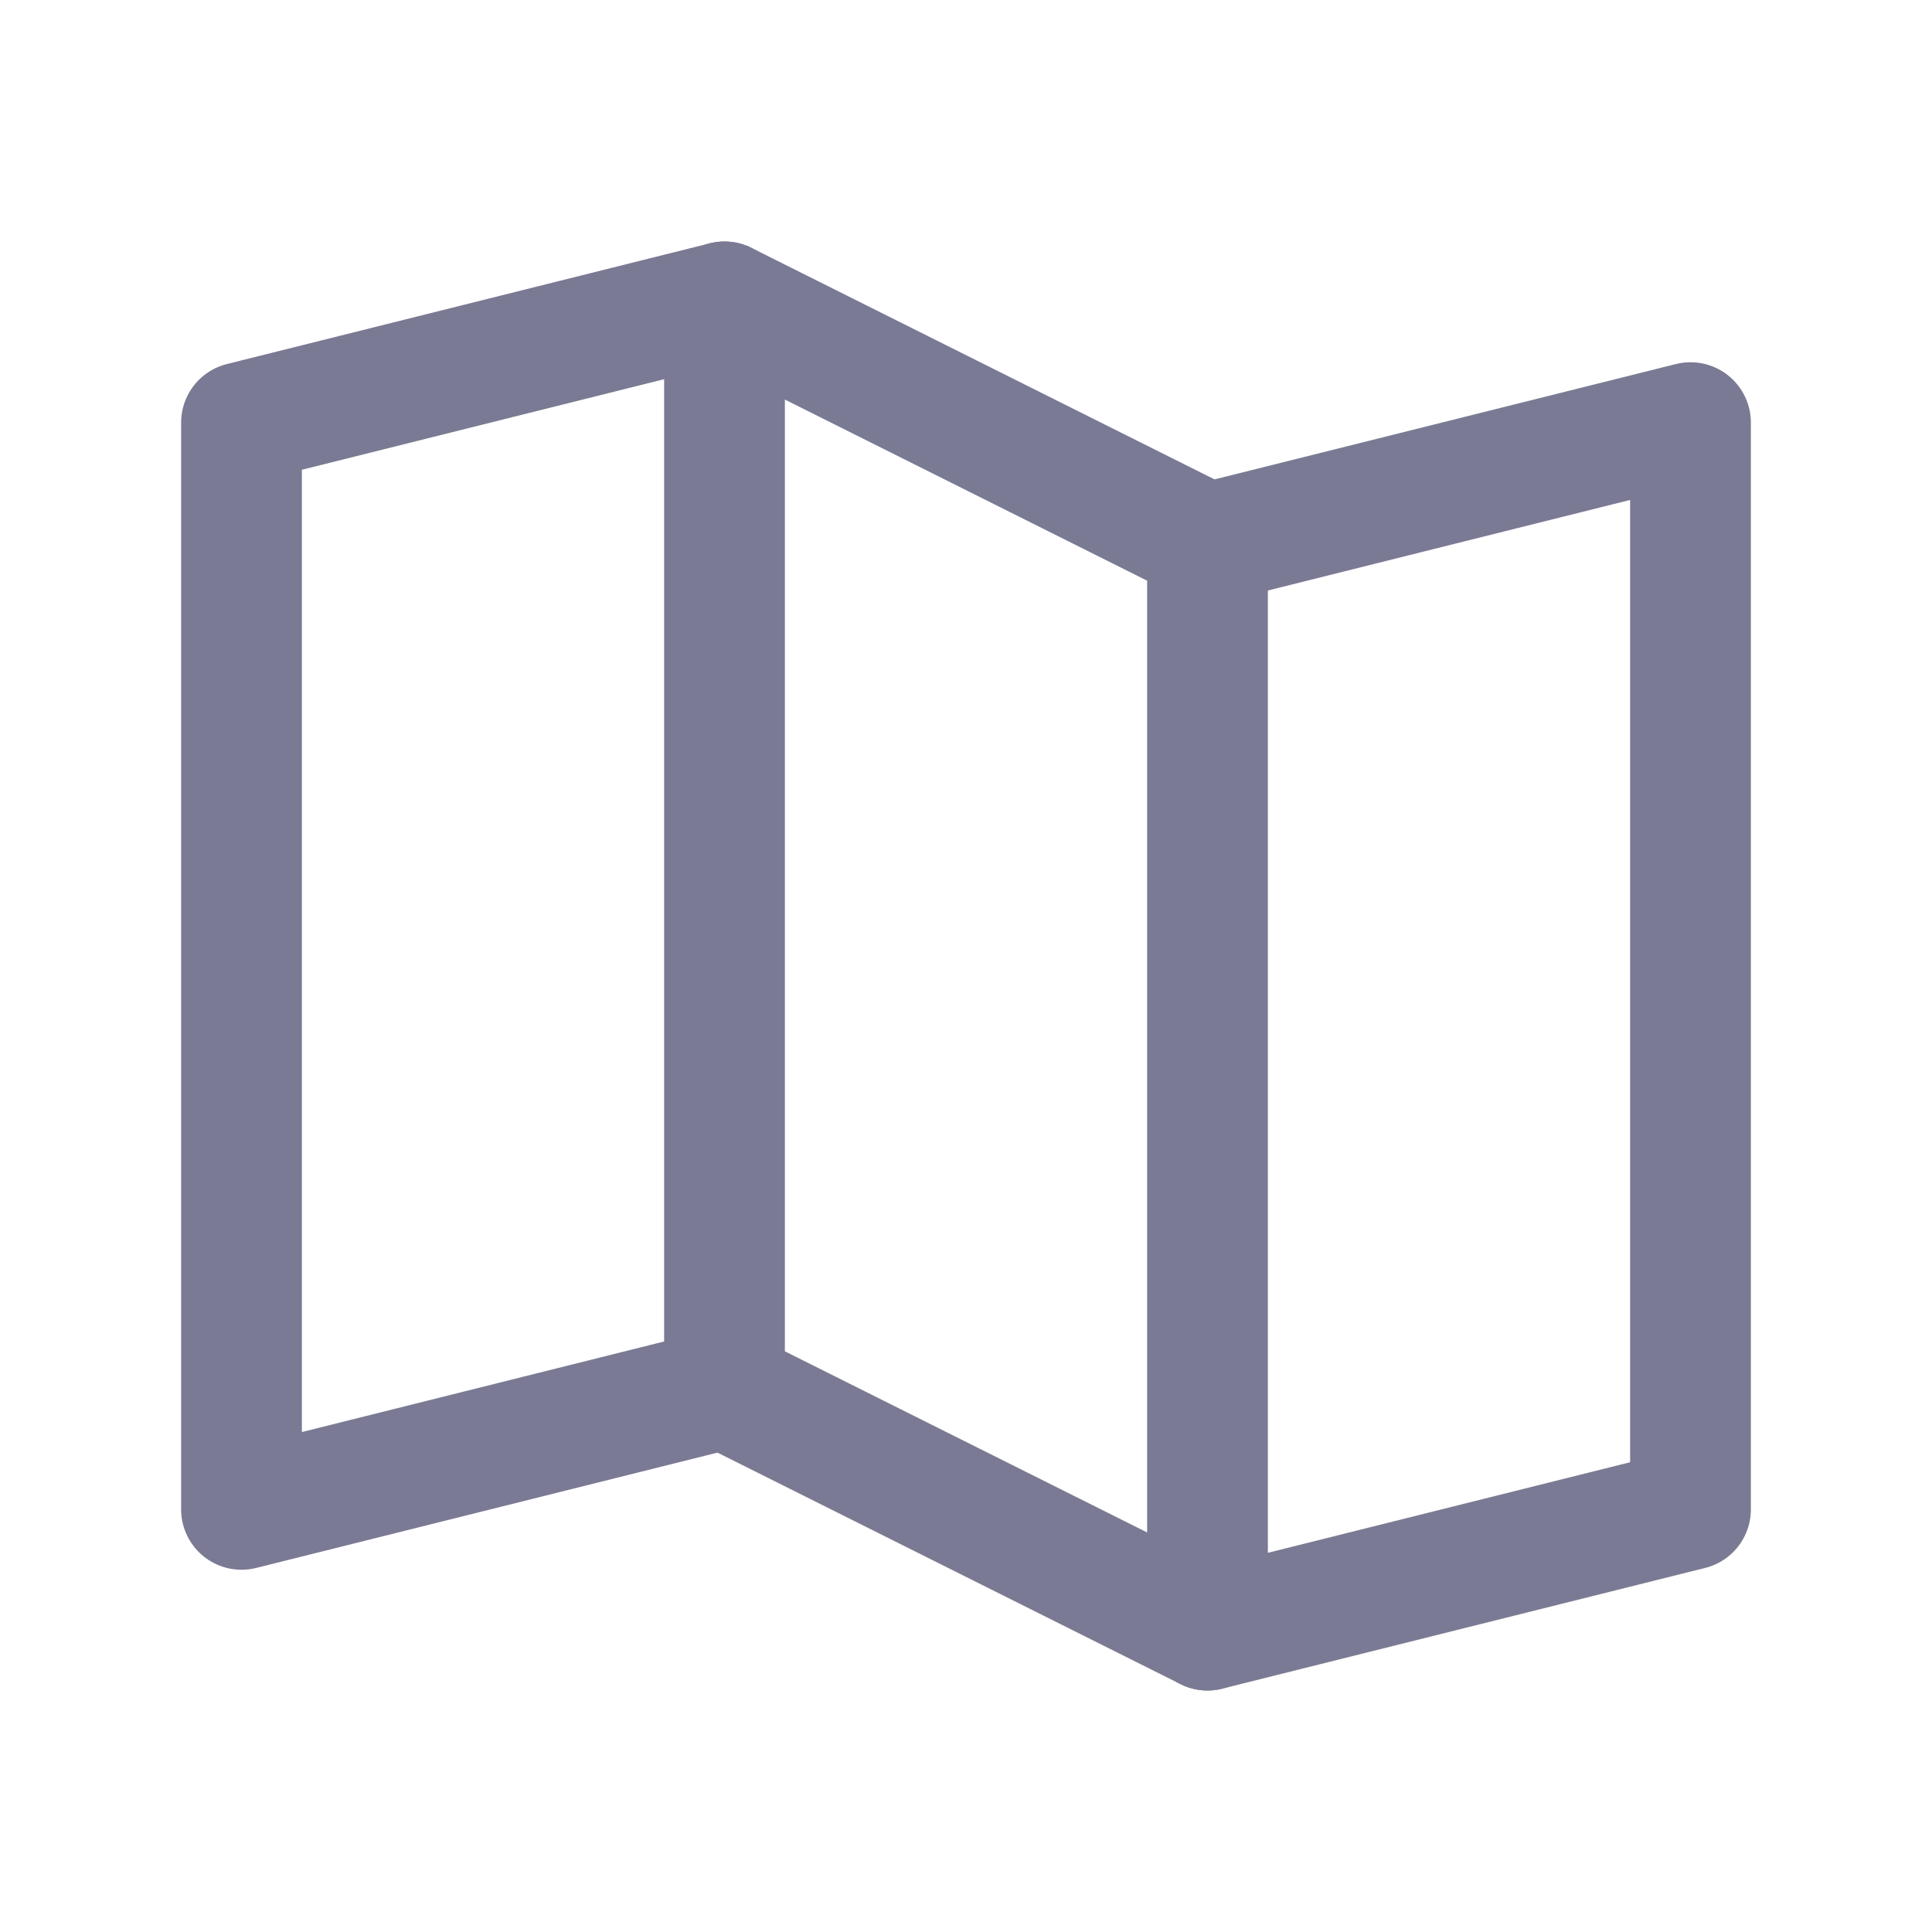 <svg width="16" height="16" viewBox="0 0 16 16" fill="none" xmlns="http://www.w3.org/2000/svg">
<path d="M6 11.5L2 12.5V3.5L6 2.5" stroke="#7A7A94" stroke-linecap="round" stroke-linejoin="round"/>
<path d="M10 13.5L6 11.5V2.5L10 4.5V13.5Z" stroke="#7A7A94" stroke-linecap="round" stroke-linejoin="round"/>
<path d="M10 4.5L14 3.5V12.5L10 13.5" stroke="#7A7A94" stroke-linecap="round" stroke-linejoin="round"/>
</svg>
